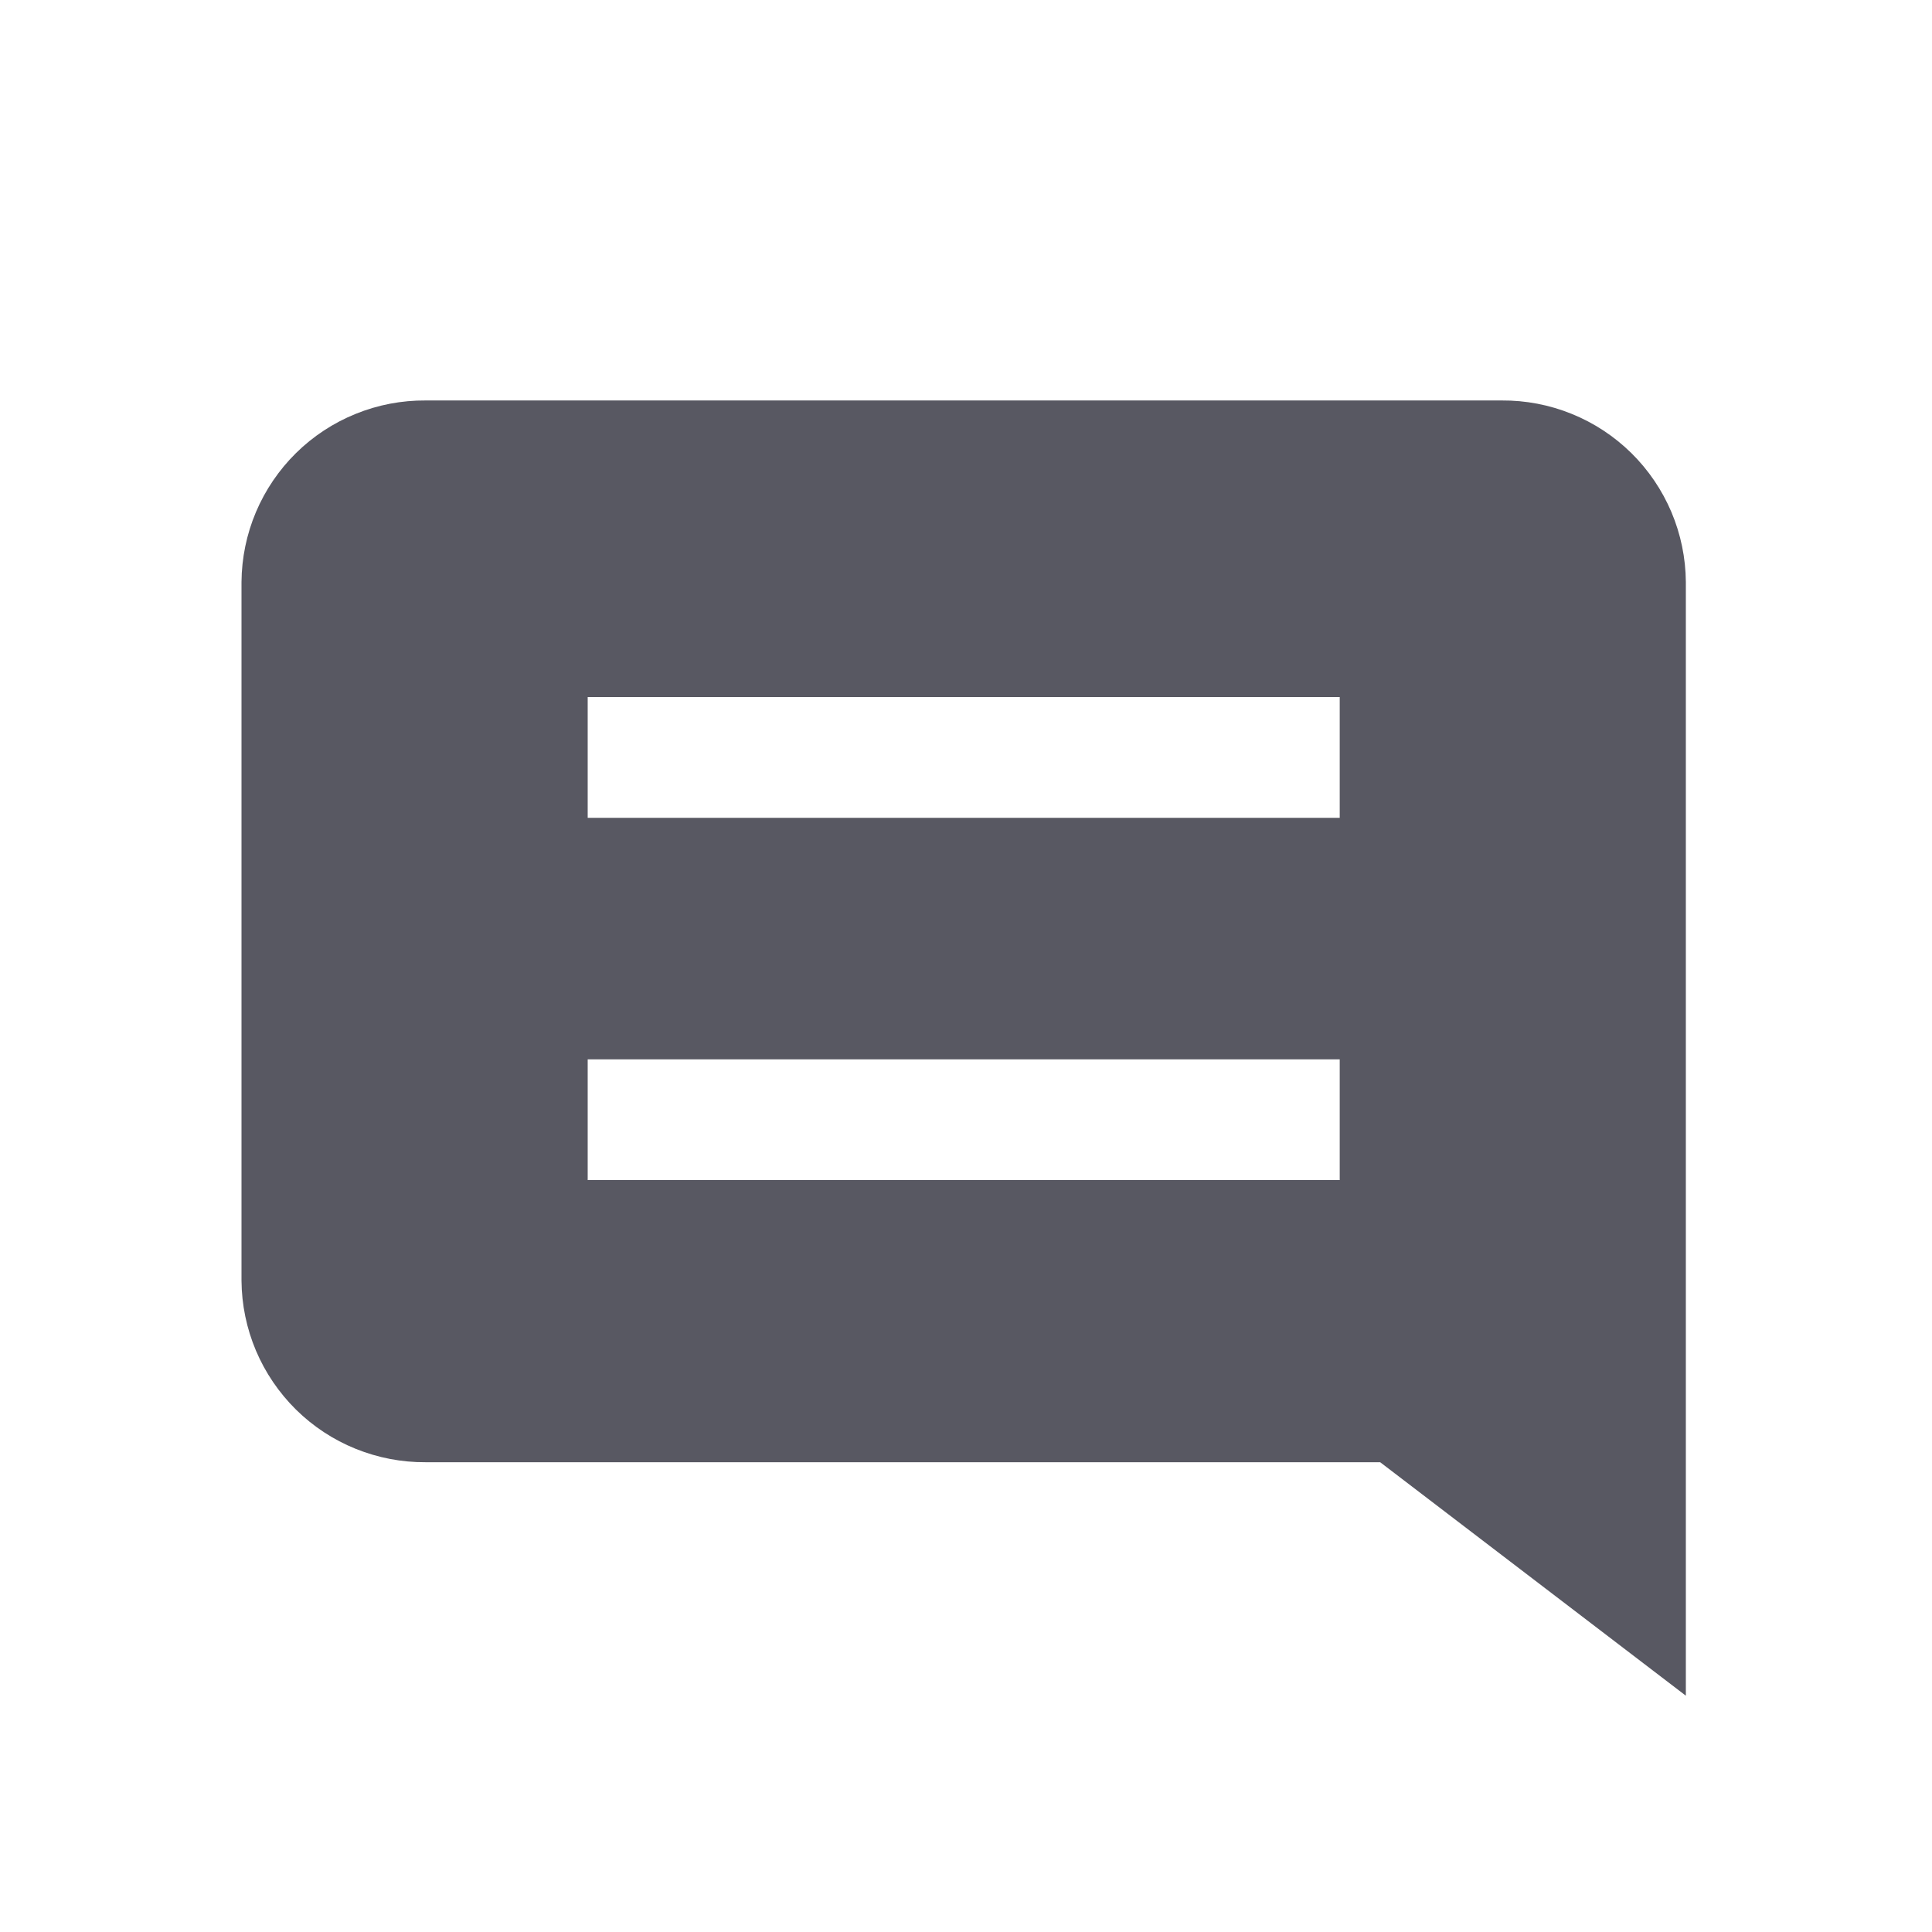 <svg width="32" height="32" viewBox="0 0 32 32" fill="none" xmlns="http://www.w3.org/2000/svg">
<path d="M24.871 6.633H7.052C6.654 6.63 6.26 6.705 5.891 6.855C5.522 7.004 5.186 7.225 4.903 7.504C4.62 7.783 4.394 8.116 4.239 8.482C4.084 8.849 4.003 9.242 4 9.64V21.212C4.003 21.61 4.084 22.003 4.239 22.37C4.394 22.736 4.62 23.068 4.903 23.348C5.186 23.627 5.522 23.848 5.891 23.997C6.26 24.146 6.654 24.222 7.052 24.219H22.86L27.923 28.086V9.64C27.92 9.242 27.839 8.849 27.684 8.482C27.529 8.116 27.303 7.783 27.02 7.504C26.736 7.225 26.401 7.004 26.032 6.855C25.663 6.705 25.269 6.63 24.871 6.633ZM22.19 19.546H9.734V17.546H22.19V19.546ZM22.19 13.546H9.734V11.546H22.19V13.546Z" fill="#585862"/>
</svg>
